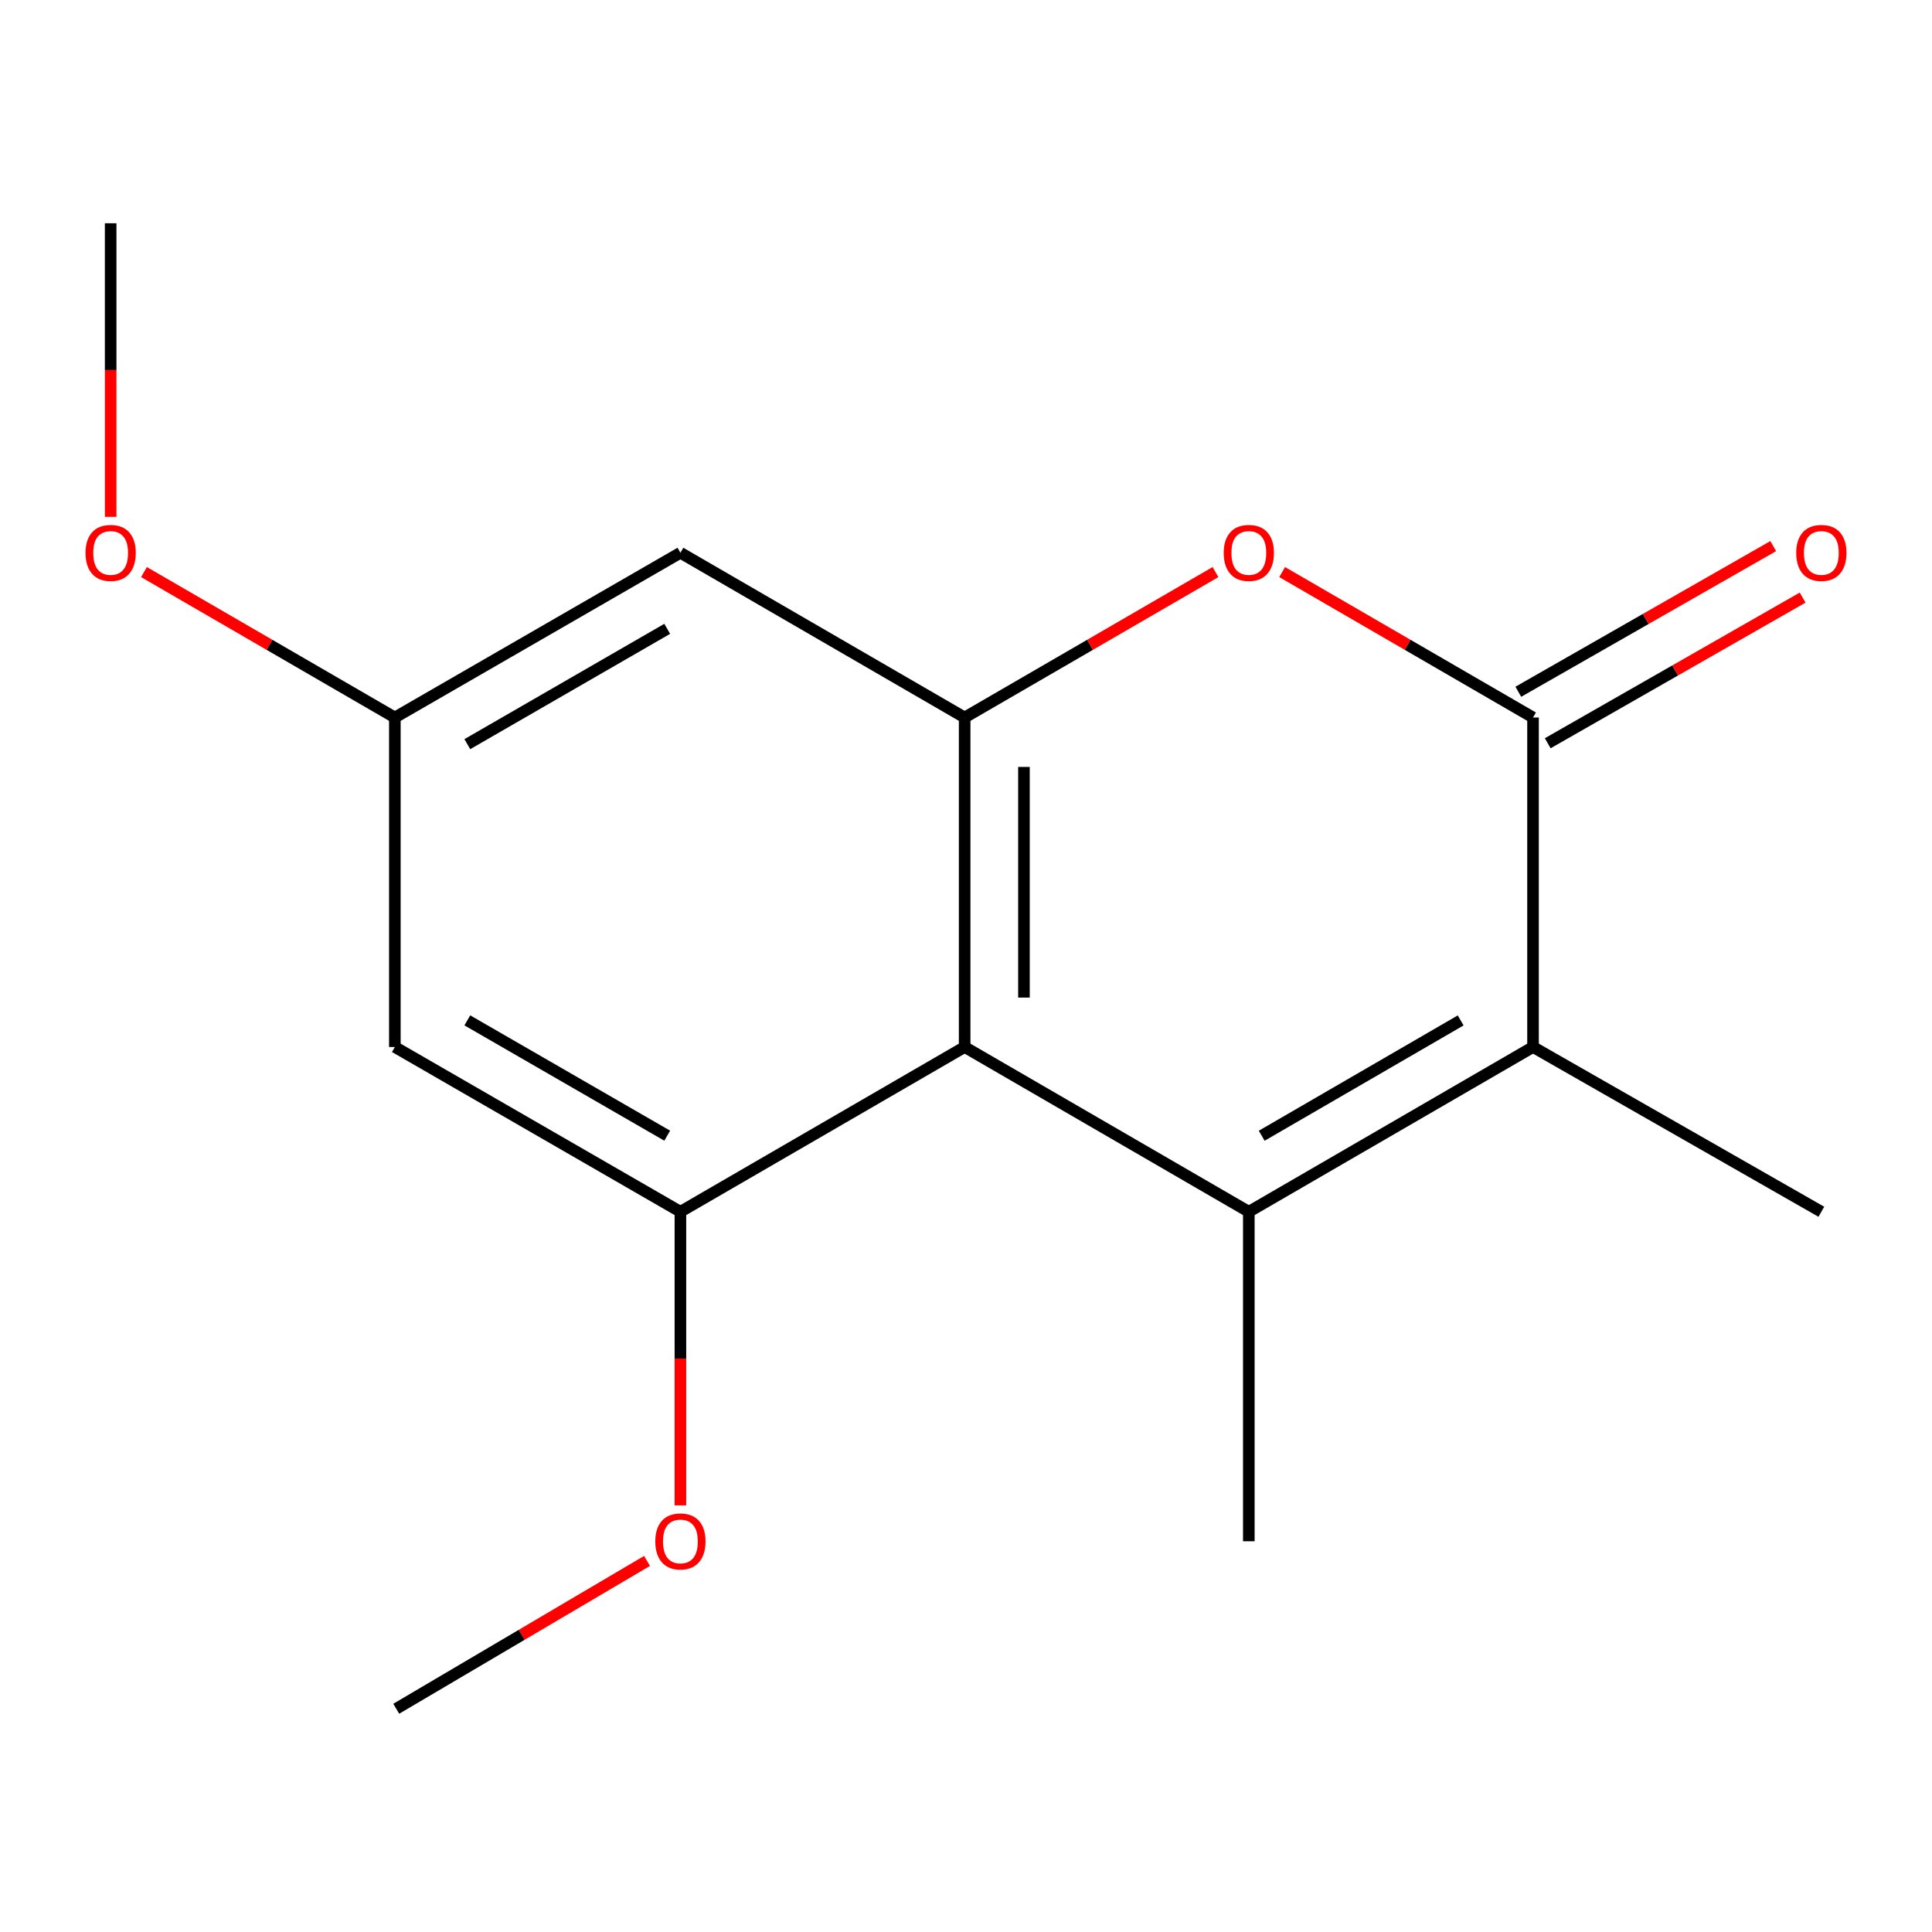 <?xml version='1.0' encoding='iso-8859-1'?>
<svg version='1.1' baseProfile='full'
              xmlns='http://www.w3.org/2000/svg'
                      xmlns:rdkit='http://www.rdkit.org/xml'
                      xmlns:xlink='http://www.w3.org/1999/xlink'
                  xml:space='preserve'
width='1000px' height='1000px' viewBox='0 0 1000 1000'>
<!-- END OF HEADER -->
<rect style='opacity:1.0;fill:#FFFFFF;stroke:none' width='1000' height='1000' x='0' y='0'> </rect>
<path class='bond-0' d='M 646.388,627.205 L 499.301,541.93' style='fill:none;fill-rule:evenodd;stroke:#000000;stroke-width:6px;stroke-linecap:butt;stroke-linejoin:miter;stroke-opacity:1' />
<path class='bond-2' d='M 646.388,627.205 L 793.492,541.93' style='fill:none;fill-rule:evenodd;stroke:#000000;stroke-width:6px;stroke-linecap:butt;stroke-linejoin:miter;stroke-opacity:1' />
<path class='bond-2' d='M 653.06,587.86 L 756.033,528.167' style='fill:none;fill-rule:evenodd;stroke:#000000;stroke-width:6px;stroke-linecap:butt;stroke-linejoin:miter;stroke-opacity:1' />
<path class='bond-11' d='M 646.388,627.205 L 646.388,797.755' style='fill:none;fill-rule:evenodd;stroke:#000000;stroke-width:6px;stroke-linecap:butt;stroke-linejoin:miter;stroke-opacity:1' />
<path class='bond-3' d='M 499.301,541.93 L 499.301,371.38' style='fill:none;fill-rule:evenodd;stroke:#000000;stroke-width:6px;stroke-linecap:butt;stroke-linejoin:miter;stroke-opacity:1' />
<path class='bond-3' d='M 529.994,516.347 L 529.994,396.962' style='fill:none;fill-rule:evenodd;stroke:#000000;stroke-width:6px;stroke-linecap:butt;stroke-linejoin:miter;stroke-opacity:1' />
<path class='bond-5' d='M 499.301,541.93 L 352.18,627.205' style='fill:none;fill-rule:evenodd;stroke:#000000;stroke-width:6px;stroke-linecap:butt;stroke-linejoin:miter;stroke-opacity:1' />
<path class='bond-1' d='M 793.492,371.38 L 793.492,541.93' style='fill:none;fill-rule:evenodd;stroke:#000000;stroke-width:6px;stroke-linecap:butt;stroke-linejoin:miter;stroke-opacity:1' />
<path class='bond-4' d='M 793.492,371.38 L 728.565,333.742' style='fill:none;fill-rule:evenodd;stroke:#000000;stroke-width:6px;stroke-linecap:butt;stroke-linejoin:miter;stroke-opacity:1' />
<path class='bond-4' d='M 728.565,333.742 L 663.639,296.105' style='fill:none;fill-rule:evenodd;stroke:#FF0000;stroke-width:6px;stroke-linecap:butt;stroke-linejoin:miter;stroke-opacity:1' />
<path class='bond-9' d='M 801.106,384.704 L 867.075,347.009' style='fill:none;fill-rule:evenodd;stroke:#000000;stroke-width:6px;stroke-linecap:butt;stroke-linejoin:miter;stroke-opacity:1' />
<path class='bond-9' d='M 867.075,347.009 L 933.044,309.313' style='fill:none;fill-rule:evenodd;stroke:#FF0000;stroke-width:6px;stroke-linecap:butt;stroke-linejoin:miter;stroke-opacity:1' />
<path class='bond-9' d='M 785.878,358.055 L 851.847,320.36' style='fill:none;fill-rule:evenodd;stroke:#000000;stroke-width:6px;stroke-linecap:butt;stroke-linejoin:miter;stroke-opacity:1' />
<path class='bond-9' d='M 851.847,320.36 L 917.817,282.664' style='fill:none;fill-rule:evenodd;stroke:#FF0000;stroke-width:6px;stroke-linecap:butt;stroke-linejoin:miter;stroke-opacity:1' />
<path class='bond-12' d='M 793.492,541.93 L 942.727,627.205' style='fill:none;fill-rule:evenodd;stroke:#000000;stroke-width:6px;stroke-linecap:butt;stroke-linejoin:miter;stroke-opacity:1' />
<path class='bond-6' d='M 499.301,371.38 L 352.18,286.105' style='fill:none;fill-rule:evenodd;stroke:#000000;stroke-width:6px;stroke-linecap:butt;stroke-linejoin:miter;stroke-opacity:1' />
<path class='bond-16' d='M 499.301,371.38 L 564.219,333.743' style='fill:none;fill-rule:evenodd;stroke:#000000;stroke-width:6px;stroke-linecap:butt;stroke-linejoin:miter;stroke-opacity:1' />
<path class='bond-16' d='M 564.219,333.743 L 629.137,296.106' style='fill:none;fill-rule:evenodd;stroke:#FF0000;stroke-width:6px;stroke-linecap:butt;stroke-linejoin:miter;stroke-opacity:1' />
<path class='bond-7' d='M 352.18,627.205 L 204.377,541.93' style='fill:none;fill-rule:evenodd;stroke:#000000;stroke-width:6px;stroke-linecap:butt;stroke-linejoin:miter;stroke-opacity:1' />
<path class='bond-7' d='M 345.348,587.828 L 241.886,528.136' style='fill:none;fill-rule:evenodd;stroke:#000000;stroke-width:6px;stroke-linecap:butt;stroke-linejoin:miter;stroke-opacity:1' />
<path class='bond-10' d='M 352.18,627.205 L 352.18,703.188' style='fill:none;fill-rule:evenodd;stroke:#000000;stroke-width:6px;stroke-linecap:butt;stroke-linejoin:miter;stroke-opacity:1' />
<path class='bond-10' d='M 352.18,703.188 L 352.18,779.171' style='fill:none;fill-rule:evenodd;stroke:#FF0000;stroke-width:6px;stroke-linecap:butt;stroke-linejoin:miter;stroke-opacity:1' />
<path class='bond-17' d='M 352.18,286.105 L 204.377,371.38' style='fill:none;fill-rule:evenodd;stroke:#000000;stroke-width:6px;stroke-linecap:butt;stroke-linejoin:miter;stroke-opacity:1' />
<path class='bond-17' d='M 345.348,325.482 L 241.886,385.174' style='fill:none;fill-rule:evenodd;stroke:#000000;stroke-width:6px;stroke-linecap:butt;stroke-linejoin:miter;stroke-opacity:1' />
<path class='bond-8' d='M 204.377,541.93 L 204.377,371.38' style='fill:none;fill-rule:evenodd;stroke:#000000;stroke-width:6px;stroke-linecap:butt;stroke-linejoin:miter;stroke-opacity:1' />
<path class='bond-13' d='M 204.377,371.38 L 139.45,333.742' style='fill:none;fill-rule:evenodd;stroke:#000000;stroke-width:6px;stroke-linecap:butt;stroke-linejoin:miter;stroke-opacity:1' />
<path class='bond-13' d='M 139.45,333.742 L 74.523,296.105' style='fill:none;fill-rule:evenodd;stroke:#FF0000;stroke-width:6px;stroke-linecap:butt;stroke-linejoin:miter;stroke-opacity:1' />
<path class='bond-14' d='M 334.911,807.932 L 270.002,846.189' style='fill:none;fill-rule:evenodd;stroke:#FF0000;stroke-width:6px;stroke-linecap:butt;stroke-linejoin:miter;stroke-opacity:1' />
<path class='bond-14' d='M 270.002,846.189 L 205.093,884.445' style='fill:none;fill-rule:evenodd;stroke:#000000;stroke-width:6px;stroke-linecap:butt;stroke-linejoin:miter;stroke-opacity:1' />
<path class='bond-15' d='M 57.273,267.521 L 57.273,191.538' style='fill:none;fill-rule:evenodd;stroke:#FF0000;stroke-width:6px;stroke-linecap:butt;stroke-linejoin:miter;stroke-opacity:1' />
<path class='bond-15' d='M 57.273,191.538 L 57.273,115.555' style='fill:none;fill-rule:evenodd;stroke:#000000;stroke-width:6px;stroke-linecap:butt;stroke-linejoin:miter;stroke-opacity:1' />
<path  class='atom-5' d='M 633.388 286.185
Q 633.388 279.385, 636.748 275.585
Q 640.108 271.785, 646.388 271.785
Q 652.668 271.785, 656.028 275.585
Q 659.388 279.385, 659.388 286.185
Q 659.388 293.065, 655.988 296.985
Q 652.588 300.865, 646.388 300.865
Q 640.148 300.865, 636.748 296.985
Q 633.388 293.105, 633.388 286.185
M 646.388 297.665
Q 650.708 297.665, 653.028 294.785
Q 655.388 291.865, 655.388 286.185
Q 655.388 280.625, 653.028 277.825
Q 650.708 274.985, 646.388 274.985
Q 642.068 274.985, 639.708 277.785
Q 637.388 280.585, 637.388 286.185
Q 637.388 291.905, 639.708 294.785
Q 642.068 297.665, 646.388 297.665
' fill='#FF0000'/>
<path  class='atom-10' d='M 929.727 286.185
Q 929.727 279.385, 933.087 275.585
Q 936.447 271.785, 942.727 271.785
Q 949.007 271.785, 952.367 275.585
Q 955.727 279.385, 955.727 286.185
Q 955.727 293.065, 952.327 296.985
Q 948.927 300.865, 942.727 300.865
Q 936.487 300.865, 933.087 296.985
Q 929.727 293.105, 929.727 286.185
M 942.727 297.665
Q 947.047 297.665, 949.367 294.785
Q 951.727 291.865, 951.727 286.185
Q 951.727 280.625, 949.367 277.825
Q 947.047 274.985, 942.727 274.985
Q 938.407 274.985, 936.047 277.785
Q 933.727 280.585, 933.727 286.185
Q 933.727 291.905, 936.047 294.785
Q 938.407 297.665, 942.727 297.665
' fill='#FF0000'/>
<path  class='atom-11' d='M 339.18 797.835
Q 339.18 791.035, 342.54 787.235
Q 345.9 783.435, 352.18 783.435
Q 358.46 783.435, 361.82 787.235
Q 365.18 791.035, 365.18 797.835
Q 365.18 804.715, 361.78 808.635
Q 358.38 812.515, 352.18 812.515
Q 345.94 812.515, 342.54 808.635
Q 339.18 804.755, 339.18 797.835
M 352.18 809.315
Q 356.5 809.315, 358.82 806.435
Q 361.18 803.515, 361.18 797.835
Q 361.18 792.275, 358.82 789.475
Q 356.5 786.635, 352.18 786.635
Q 347.86 786.635, 345.5 789.435
Q 343.18 792.235, 343.18 797.835
Q 343.18 803.555, 345.5 806.435
Q 347.86 809.315, 352.18 809.315
' fill='#FF0000'/>
<path  class='atom-14' d='M 44.273 286.185
Q 44.273 279.385, 47.633 275.585
Q 50.992 271.785, 57.273 271.785
Q 63.553 271.785, 66.912 275.585
Q 70.272 279.385, 70.272 286.185
Q 70.272 293.065, 66.873 296.985
Q 63.472 300.865, 57.273 300.865
Q 51.032 300.865, 47.633 296.985
Q 44.273 293.105, 44.273 286.185
M 57.273 297.665
Q 61.593 297.665, 63.913 294.785
Q 66.272 291.865, 66.272 286.185
Q 66.272 280.625, 63.913 277.825
Q 61.593 274.985, 57.273 274.985
Q 52.953 274.985, 50.593 277.785
Q 48.273 280.585, 48.273 286.185
Q 48.273 291.905, 50.593 294.785
Q 52.953 297.665, 57.273 297.665
' fill='#FF0000'/>
</svg>
